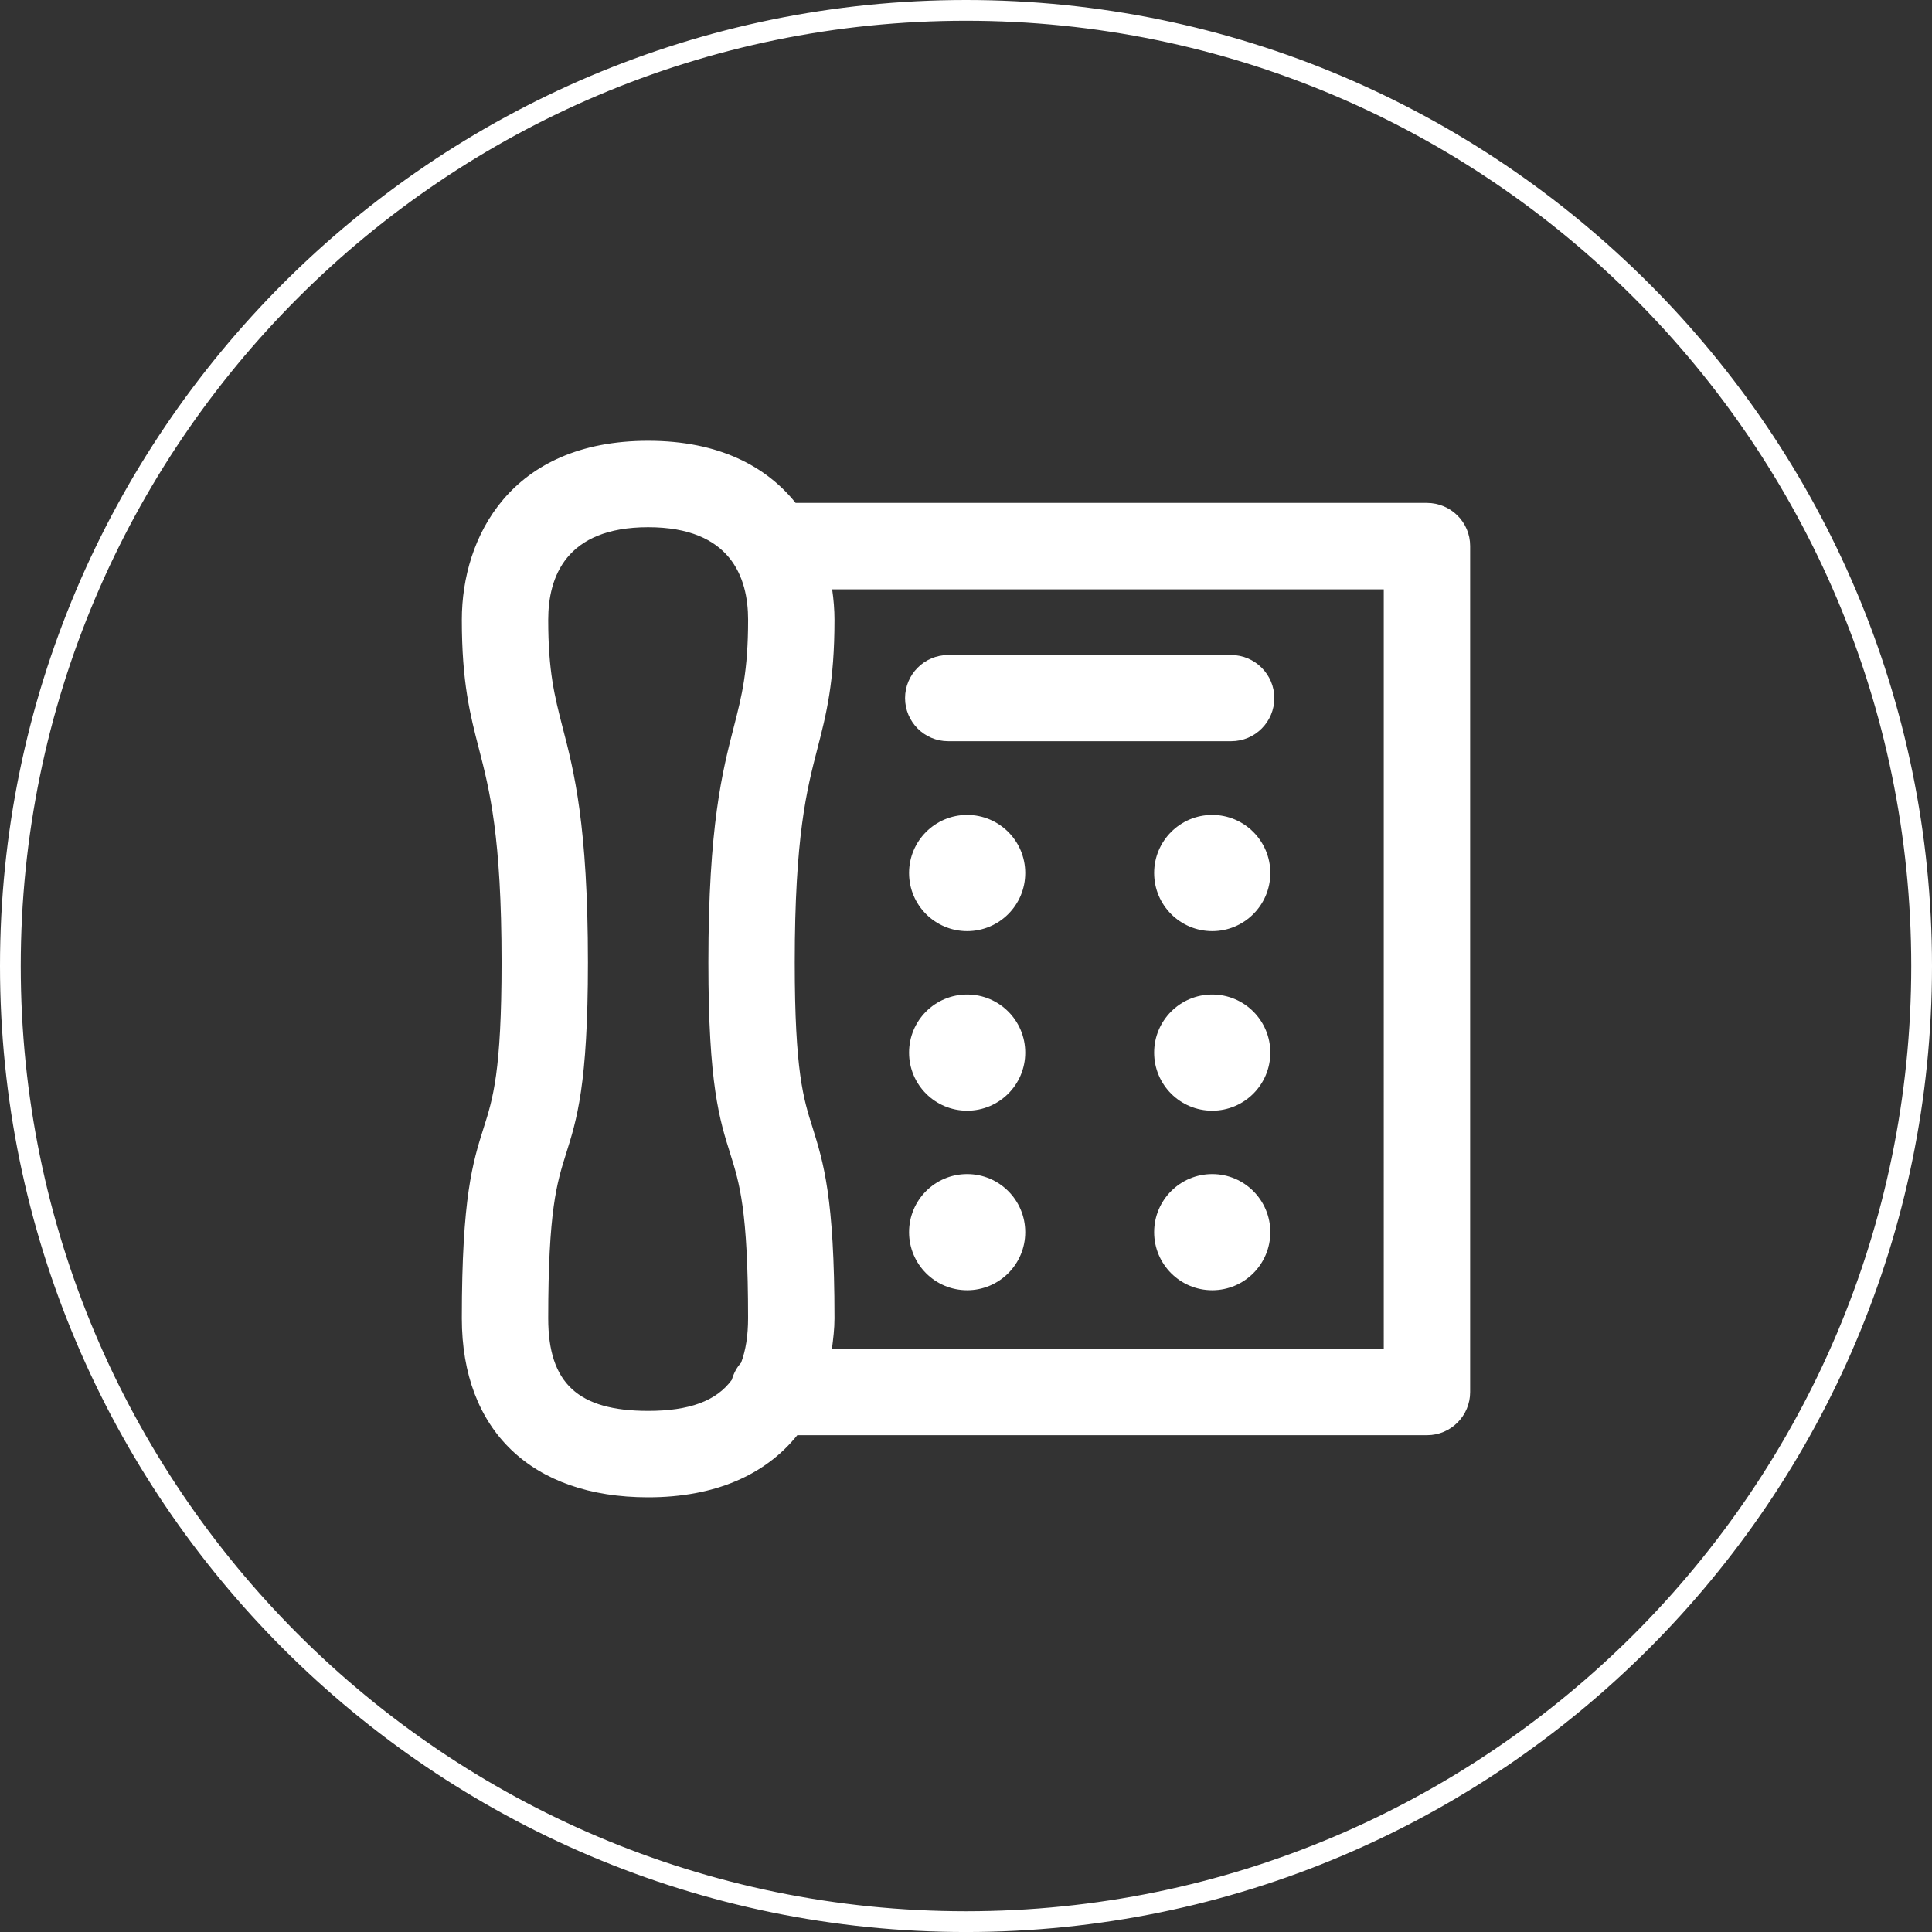 <?xml version="1.0" encoding="utf-8"?>
<!-- Generator: Adobe Illustrator 17.0.0, SVG Export Plug-In . SVG Version: 6.00 Build 0)  -->
<!DOCTYPE svg PUBLIC "-//W3C//DTD SVG 1.1//EN" "http://www.w3.org/Graphics/SVG/1.1/DTD/svg11.dtd">
<svg version="1.1" id="Calque_1" xmlns="http://www.w3.org/2000/svg" xmlns:xlink="http://www.w3.org/1999/xlink" x="0px" y="0px"
	 width="93.125px" height="93.126px" viewBox="0 0 93.125 93.126" enable-background="new 0 0 93.125 93.126" xml:space="preserve">
<rect x="0" y="0" width="93.125" height="93.126" fill="#333333" stroke="none"/>
<path fill="#FFFFFF" d="M46.563,93.126C20.888,93.126,0,72.238,0,46.563S20.888,0,46.563,0s46.562,20.888,46.562,46.563
	S72.238,93.126,46.563,93.126z M46.563,1C21.439,1,1,21.439,1,46.563s20.439,45.563,45.563,45.563
	c25.123,0,45.562-20.439,45.562-45.563S71.686,1,46.563,1z"/>
<g>
	<g>
		<path fill="#FFFFFF" d="M45.702,35.727h13.645c1.151,0,2.077-0.937,2.077-2.077c0-1.14-0.937-2.077-2.077-2.077H45.702
			c-1.151,0-2.077,0.937-2.077,2.077C43.625,34.79,44.551,35.727,45.702,35.727z"/>
		<circle fill="#FFFFFF" cx="46.618" cy="42.081" r="2.8"/>
		<circle fill="#FFFFFF" cx="58.431" cy="42.081" r="2.8"/>
		<circle fill="#FFFFFF" cx="46.618" cy="59.392" r="2.8"/>
		<circle fill="#FFFFFF" cx="58.431" cy="59.392" r="2.8"/>
		<circle fill="#FFFFFF" cx="46.618" cy="50.737" r="2.8"/>
		<circle fill="#FFFFFF" cx="58.431" cy="50.737" r="2.8"/>
		<path fill="#FFFFFF" d="M68.777,24.241H38.35c-1.405-1.751-3.686-2.994-7.108-2.994c-6.629,0-8.981,4.643-8.981,8.625
			c0,3.014,0.397,4.572,0.825,6.222c0.509,1.975,1.09,4.226,1.09,10.295c0,5.254-0.417,6.578-0.866,7.983
			c-0.519,1.639-1.049,3.33-1.049,9.175c0,5.397,3.36,8.625,8.981,8.625c3.218,0,5.652-1.079,7.189-2.994h30.355
			c1.151,0,2.077-0.937,2.077-2.077V26.318C70.864,25.167,69.927,24.241,68.777,24.241z M35.203,55.624
			c0.438,1.395,0.855,2.719,0.855,7.912c0,0.845-0.112,1.548-0.336,2.149c-0.214,0.234-0.356,0.509-0.448,0.825
			c-0.743,1.018-2.047,1.497-4.032,1.497c-3.381,0-4.817-1.334-4.817-4.46c0-5.203,0.417-6.527,0.855-7.922
			c0.519-1.639,1.059-3.34,1.059-9.236c0-6.599-0.672-9.226-1.222-11.334c-0.387-1.507-0.692-2.698-0.692-5.183
			c0-2.037,0.835-4.46,4.817-4.46s4.817,2.424,4.817,4.46c0,2.485-0.305,3.676-0.692,5.183c-0.54,2.108-1.222,4.735-1.222,11.334
			C34.144,52.284,34.684,53.975,35.203,55.624z M66.699,65.013H40.101c0.061-0.479,0.122-0.957,0.122-1.466
			c0-5.845-0.54-7.535-1.049-9.175c-0.448-1.405-0.866-2.729-0.866-7.983c0-6.069,0.58-8.319,1.09-10.295
			c0.428-1.65,0.825-3.208,0.825-6.222c0-0.479-0.041-0.978-0.112-1.466h26.588V65.013L66.699,65.013z"/>
	</g>
</g>
</svg>
